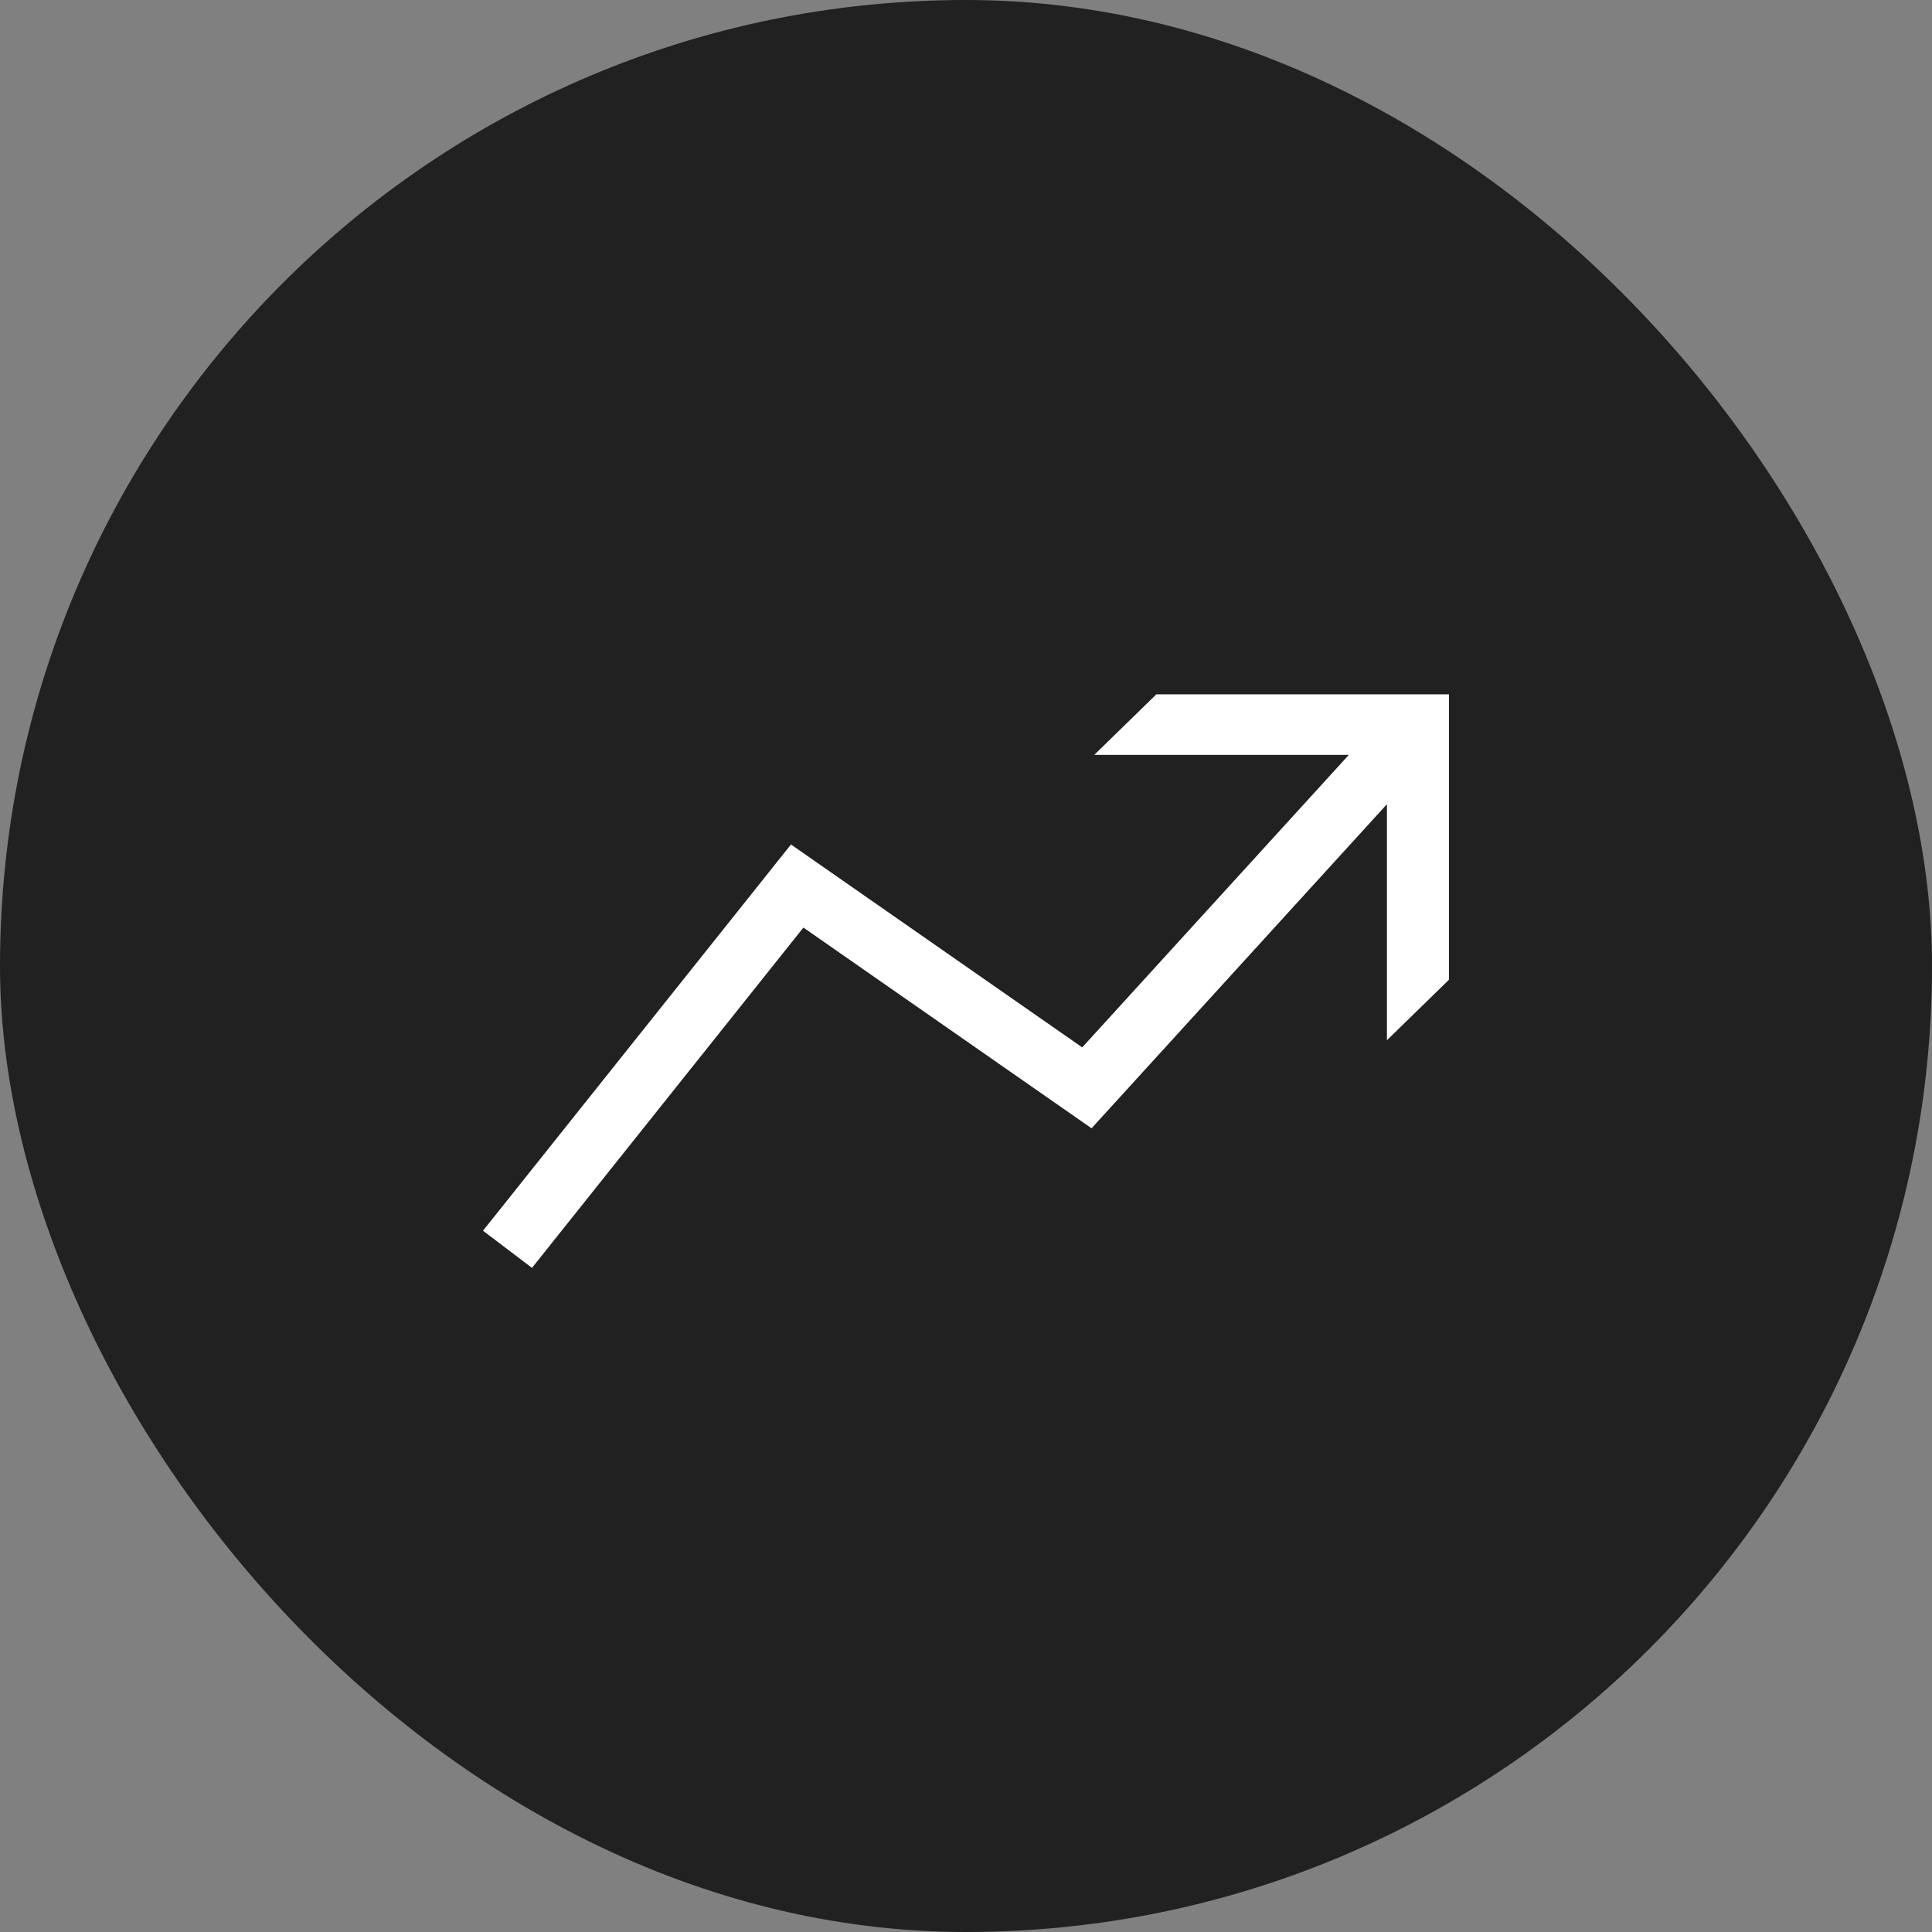 <svg width="64" height="64" viewBox="0 0 64 64" fill="none" xmlns="http://www.w3.org/2000/svg">
<rect x="0" y="0" width="64" height="64" fill="#808080" stroke="none"/>
<rect width="64" height="64" rx="32" fill="#212121"/>
<path d="M36.249 25.006L38.306 23H48V32.454L45.944 34.459V26.64L36.159 37.376L26.614 30.727L17.623 42L16 40.769L26.202 27.975L35.85 34.696L44.682 25.006H36.249Z" fill="white"/>
</svg>
